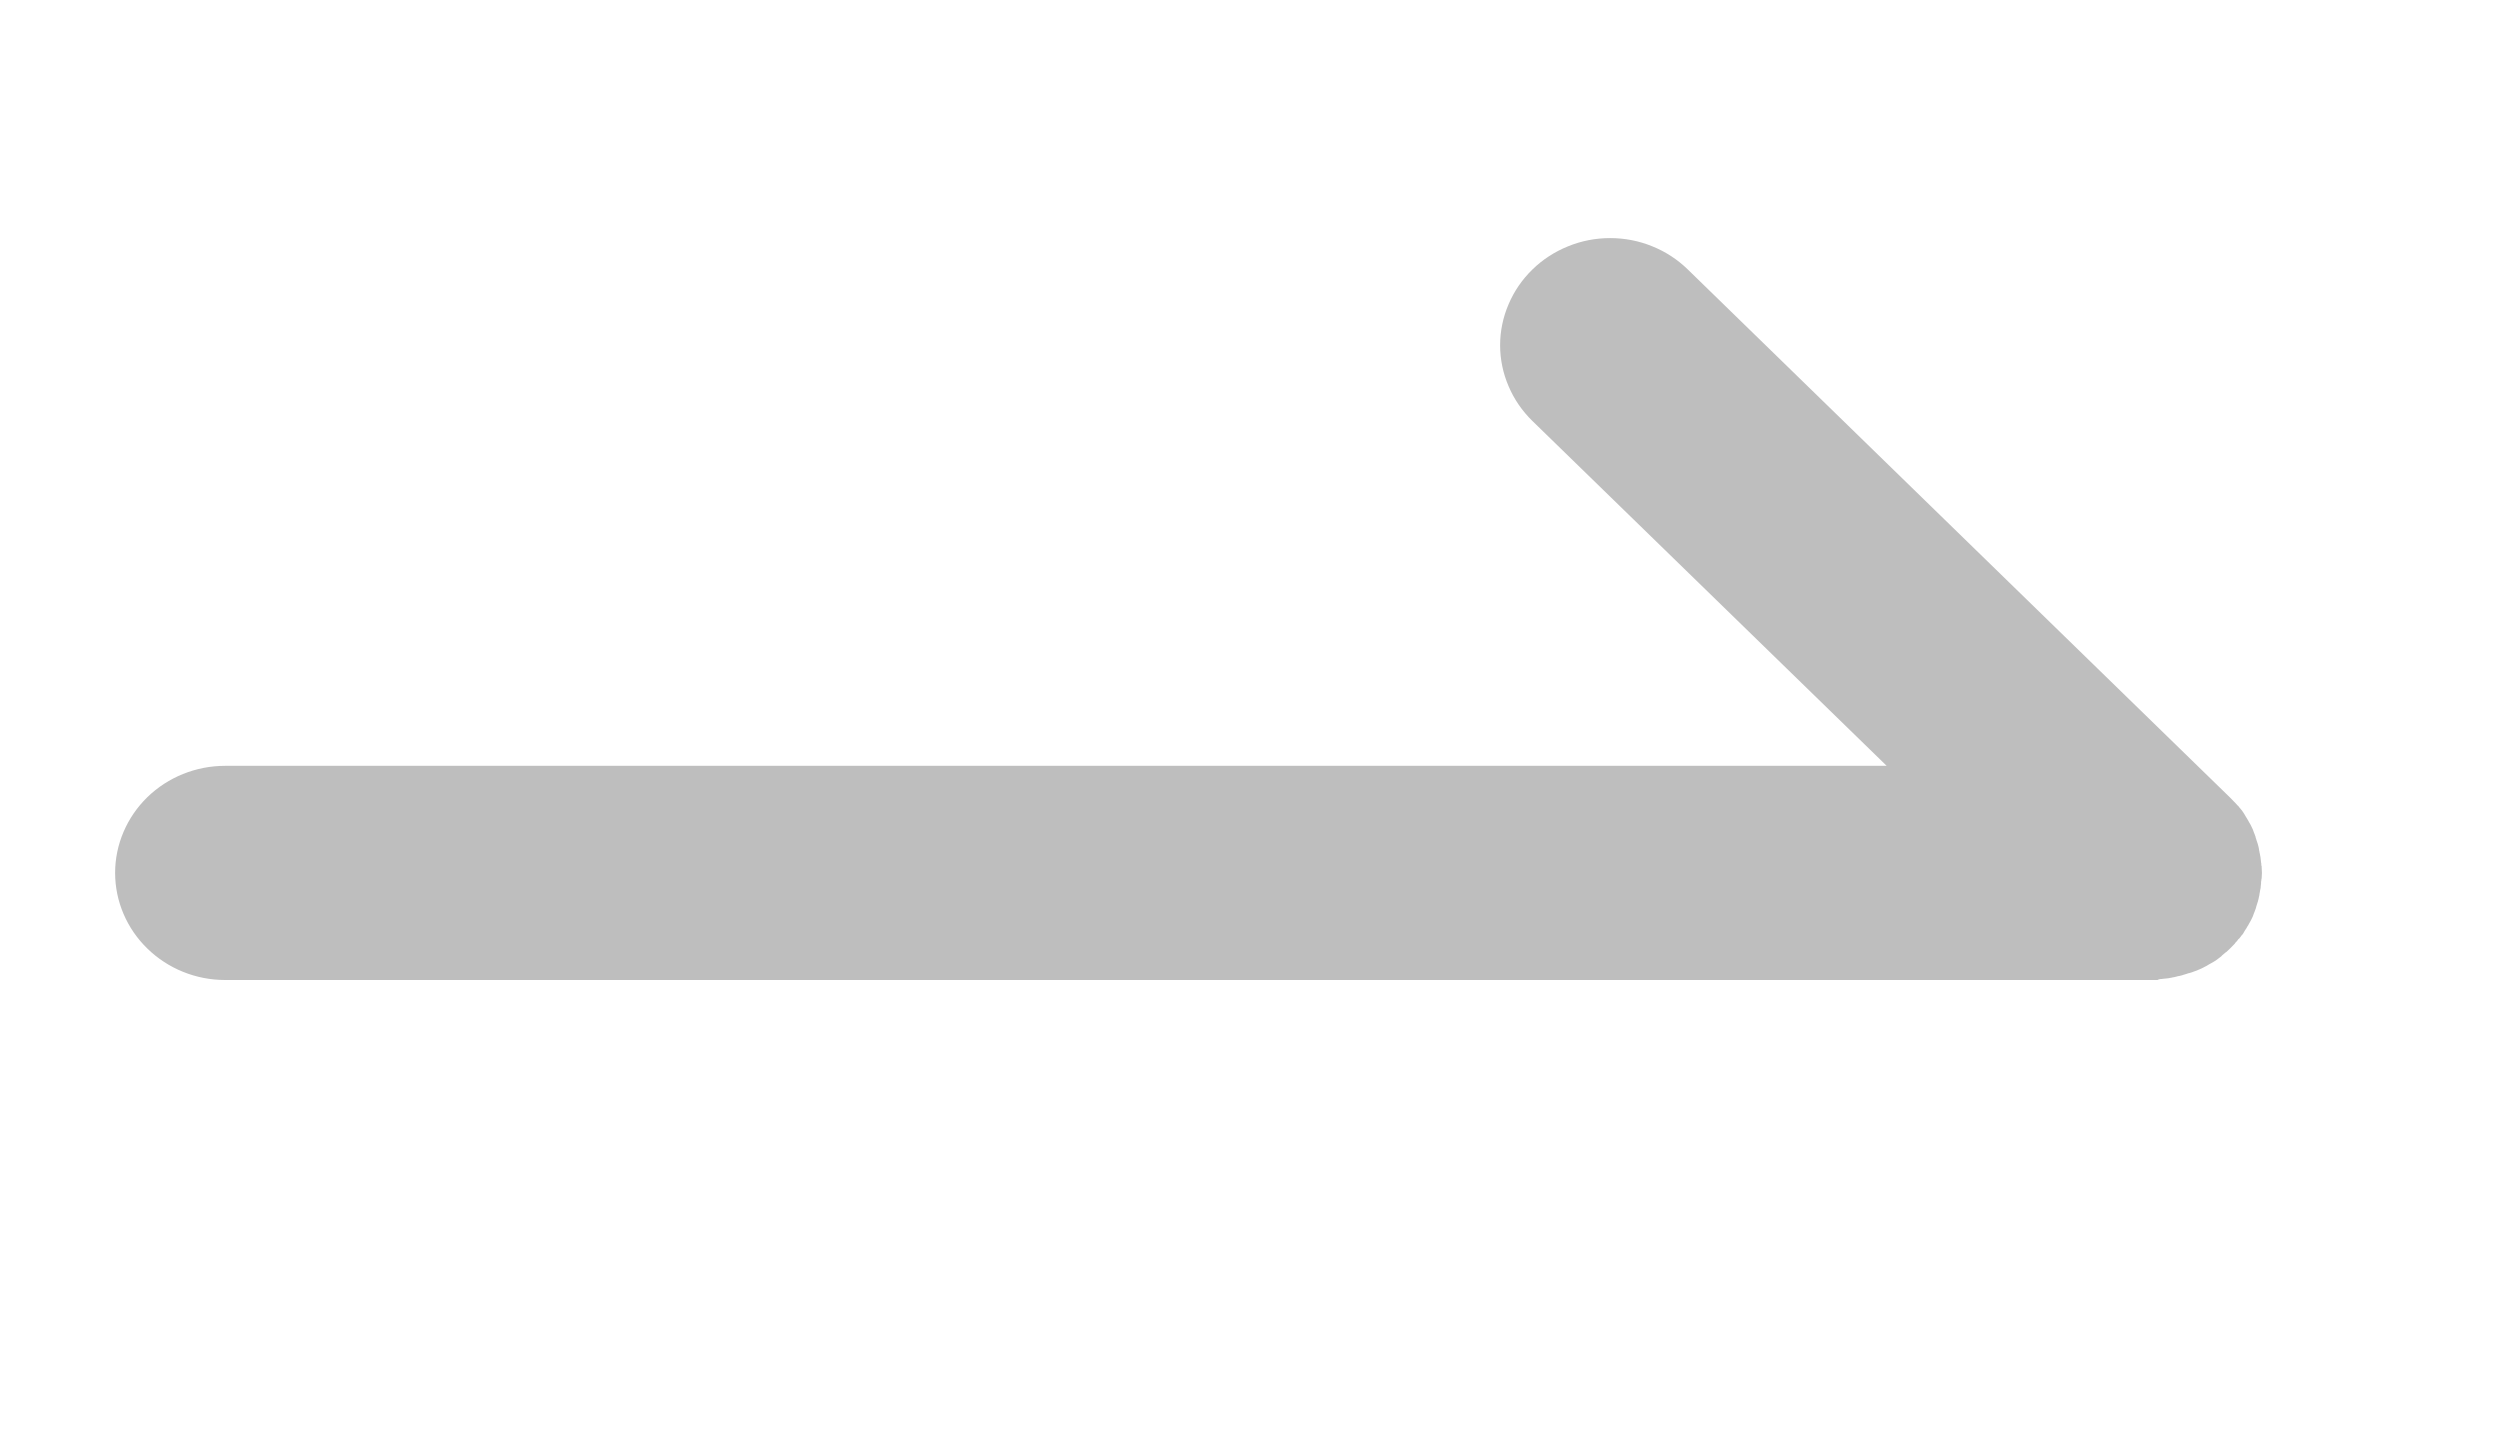 <svg width="21" height="12" viewBox="0 0 21 12" fill="none" xmlns="http://www.w3.org/2000/svg">
<g id="Frame 10">
<path id="Vector" d="M18.146 8.224C18.154 8.224 18.162 8.224 18.169 8.222C18.18 8.222 18.188 8.219 18.198 8.219C18.203 8.219 18.211 8.217 18.216 8.217C18.226 8.214 18.236 8.214 18.244 8.212C18.252 8.209 18.254 8.209 18.259 8.209C18.27 8.207 18.28 8.204 18.288 8.202C18.295 8.199 18.298 8.199 18.303 8.199L18.331 8.192C18.336 8.189 18.341 8.189 18.346 8.187L18.372 8.179C18.378 8.176 18.384 8.175 18.39 8.174L18.413 8.167C18.421 8.164 18.426 8.162 18.434 8.159C18.441 8.157 18.447 8.154 18.454 8.152C18.462 8.149 18.47 8.144 18.477 8.142C18.483 8.139 18.489 8.136 18.495 8.134C18.503 8.129 18.511 8.127 18.518 8.122L18.534 8.114C18.541 8.109 18.552 8.104 18.559 8.099C18.567 8.094 18.567 8.094 18.572 8.092C18.577 8.089 18.59 8.082 18.598 8.077C18.606 8.072 18.606 8.072 18.611 8.069C18.619 8.064 18.627 8.058 18.634 8.052C18.639 8.049 18.643 8.046 18.647 8.042C18.655 8.037 18.662 8.031 18.667 8.024C18.672 8.019 18.68 8.014 18.685 8.009C18.69 8.004 18.695 8 18.701 7.997C18.723 7.977 18.745 7.956 18.765 7.934C18.77 7.93 18.774 7.925 18.777 7.919C18.783 7.914 18.788 7.907 18.793 7.902C18.797 7.894 18.803 7.887 18.811 7.882C18.814 7.877 18.817 7.873 18.821 7.869C18.826 7.861 18.832 7.854 18.839 7.847C18.842 7.842 18.844 7.839 18.847 7.834C18.849 7.829 18.857 7.817 18.862 7.809C18.867 7.802 18.867 7.802 18.87 7.797C18.872 7.792 18.88 7.779 18.885 7.772L18.893 7.757C18.898 7.749 18.901 7.742 18.906 7.734L18.913 7.72C18.916 7.712 18.921 7.705 18.924 7.697C18.926 7.69 18.929 7.685 18.931 7.677C18.934 7.67 18.936 7.665 18.939 7.657L18.947 7.635C18.95 7.629 18.951 7.623 18.952 7.617C18.954 7.61 18.957 7.6 18.96 7.592C18.962 7.585 18.962 7.582 18.965 7.577C18.967 7.567 18.97 7.56 18.972 7.55C18.972 7.545 18.975 7.54 18.975 7.535C18.978 7.526 18.979 7.517 18.98 7.507C18.98 7.502 18.983 7.497 18.983 7.492C18.985 7.482 18.985 7.472 18.988 7.465C18.99 7.457 18.99 7.452 18.99 7.447C18.99 7.437 18.993 7.43 18.993 7.42C18.992 7.412 18.993 7.405 18.995 7.397C18.995 7.391 18.996 7.384 18.998 7.377C19.001 7.347 19.001 7.317 18.998 7.287C18.999 7.281 18.998 7.274 18.995 7.267C18.996 7.26 18.995 7.252 18.993 7.245C18.993 7.235 18.99 7.227 18.99 7.217C18.99 7.212 18.988 7.205 18.988 7.2C18.985 7.19 18.985 7.18 18.983 7.172C18.98 7.165 18.98 7.162 18.98 7.157C18.977 7.149 18.976 7.139 18.975 7.13C18.975 7.125 18.972 7.12 18.972 7.115C18.97 7.105 18.967 7.098 18.965 7.088C18.962 7.083 18.962 7.078 18.96 7.073C18.957 7.068 18.954 7.055 18.952 7.048C18.949 7.042 18.947 7.036 18.947 7.03L18.939 7.008C18.936 7 18.934 6.995 18.931 6.988C18.929 6.98 18.926 6.975 18.924 6.968C18.921 6.96 18.916 6.953 18.913 6.945L18.906 6.93C18.901 6.923 18.898 6.915 18.893 6.908L18.885 6.893C18.88 6.885 18.875 6.875 18.87 6.868C18.865 6.86 18.865 6.86 18.862 6.855C18.86 6.85 18.852 6.838 18.847 6.83C18.842 6.823 18.842 6.823 18.839 6.818C18.834 6.81 18.828 6.802 18.821 6.795C18.818 6.791 18.815 6.786 18.811 6.783C18.806 6.775 18.8 6.768 18.793 6.763C18.788 6.758 18.783 6.75 18.777 6.745L18.762 6.73C18.752 6.72 18.742 6.708 18.731 6.698L14.178 2.264C14.092 2.18 13.991 2.114 13.879 2.069C13.767 2.023 13.646 2 13.525 2C13.404 2 13.284 2.023 13.172 2.069C13.06 2.114 12.958 2.18 12.872 2.264C12.786 2.348 12.718 2.447 12.672 2.556C12.625 2.665 12.601 2.782 12.601 2.9C12.601 3.018 12.625 3.135 12.672 3.244C12.718 3.353 12.786 3.452 12.872 3.536L15.848 6.433L1.891 6.433C1.646 6.433 1.411 6.528 1.238 6.696C1.065 6.865 0.967 7.094 0.967 7.332C0.967 7.571 1.065 7.8 1.238 7.968C1.411 8.137 1.646 8.232 1.891 8.232L18.123 8.232C18.13 8.228 18.138 8.225 18.146 8.224Z" fill="#BEBEBE"/>
</g>
</svg>
